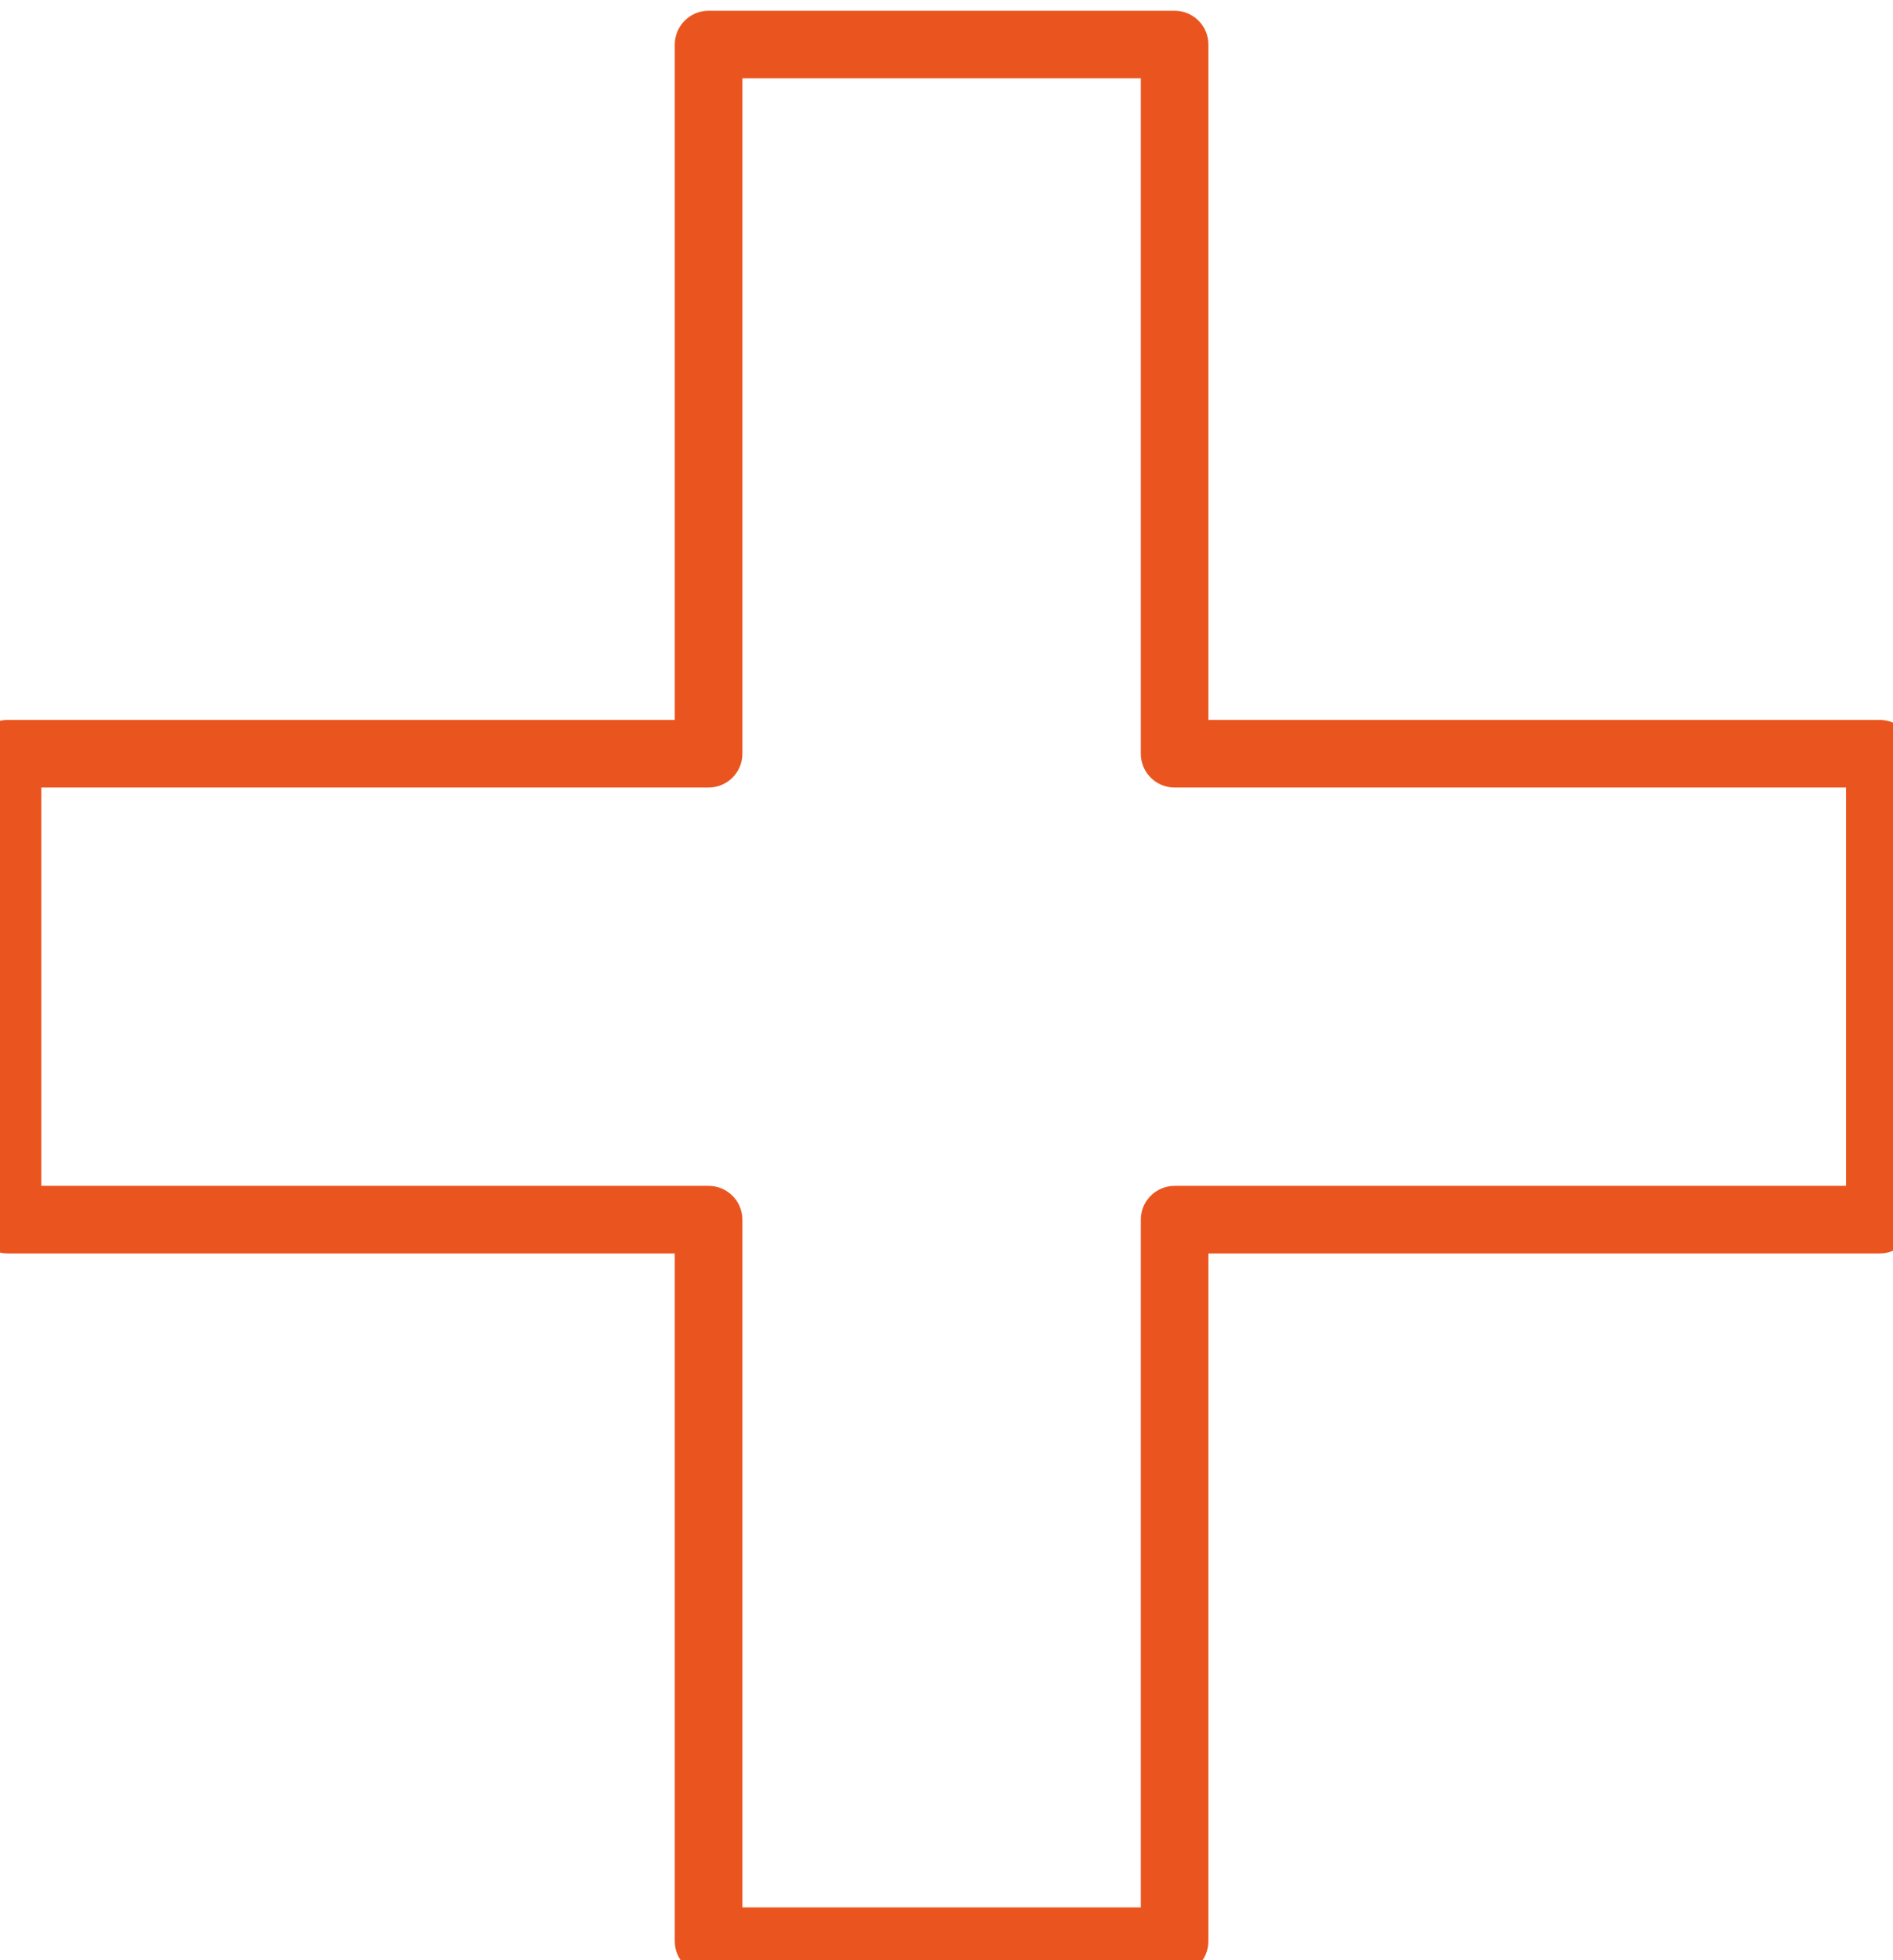 <svg width="28" height="29" viewBox="0 0 28 29" fill="none" xmlns="http://www.w3.org/2000/svg">
	<path d="M10.481 28.719H9.981C9.981 28.995 10.205 29.219 10.481 29.219V28.719ZM10.481 18.044H10.981C10.981 17.768 10.757 17.544 10.481 17.544V18.044ZM0.111 18.044H-0.389C-0.389 18.32 -0.165 18.544 0.111 18.544V18.044ZM0.111 11.151V10.651C-0.165 10.651 -0.389 10.875 -0.389 11.151H0.111ZM10.481 11.151V11.651C10.757 11.651 10.981 11.427 10.981 11.151H10.481ZM10.481 0.659V0.159C10.205 0.159 9.981 0.383 9.981 0.659H10.481ZM17.374 0.659H17.874C17.874 0.383 17.65 0.159 17.374 0.159V0.659ZM17.374 11.151H16.874C16.874 11.427 17.098 11.651 17.374 11.651V11.151ZM27.805 11.151H28.305C28.305 10.875 28.081 10.651 27.805 10.651V11.151ZM27.805 18.044V18.544C28.081 18.544 28.305 18.32 28.305 18.044H27.805ZM17.374 18.044V17.544C17.098 17.544 16.874 17.768 16.874 18.044H17.374ZM17.374 28.719V29.219C17.65 29.219 17.874 28.995 17.874 28.719H17.374ZM10.981 28.719V18.044H9.981V28.719H10.981ZM10.481 17.544H0.111V18.544H10.481V17.544ZM0.611 18.044V11.151H-0.389V18.044H0.611ZM0.111 11.651H10.481V10.651H0.111V11.651ZM10.981 11.151V0.659H9.981V11.151H10.981ZM10.481 1.159H17.374V0.159H10.481V1.159ZM16.874 0.659V11.151H17.874V0.659H16.874ZM17.374 11.651H27.805V10.651H17.374V11.651ZM27.305 11.151V18.044H28.305V11.151H27.305ZM27.805 17.544H17.374V18.544H27.805V17.544ZM16.874 18.044V28.719H17.874V18.044H16.874ZM17.374 28.219H10.481V29.219H17.374V28.219Z" fill="#ea551f"/>
</svg>
